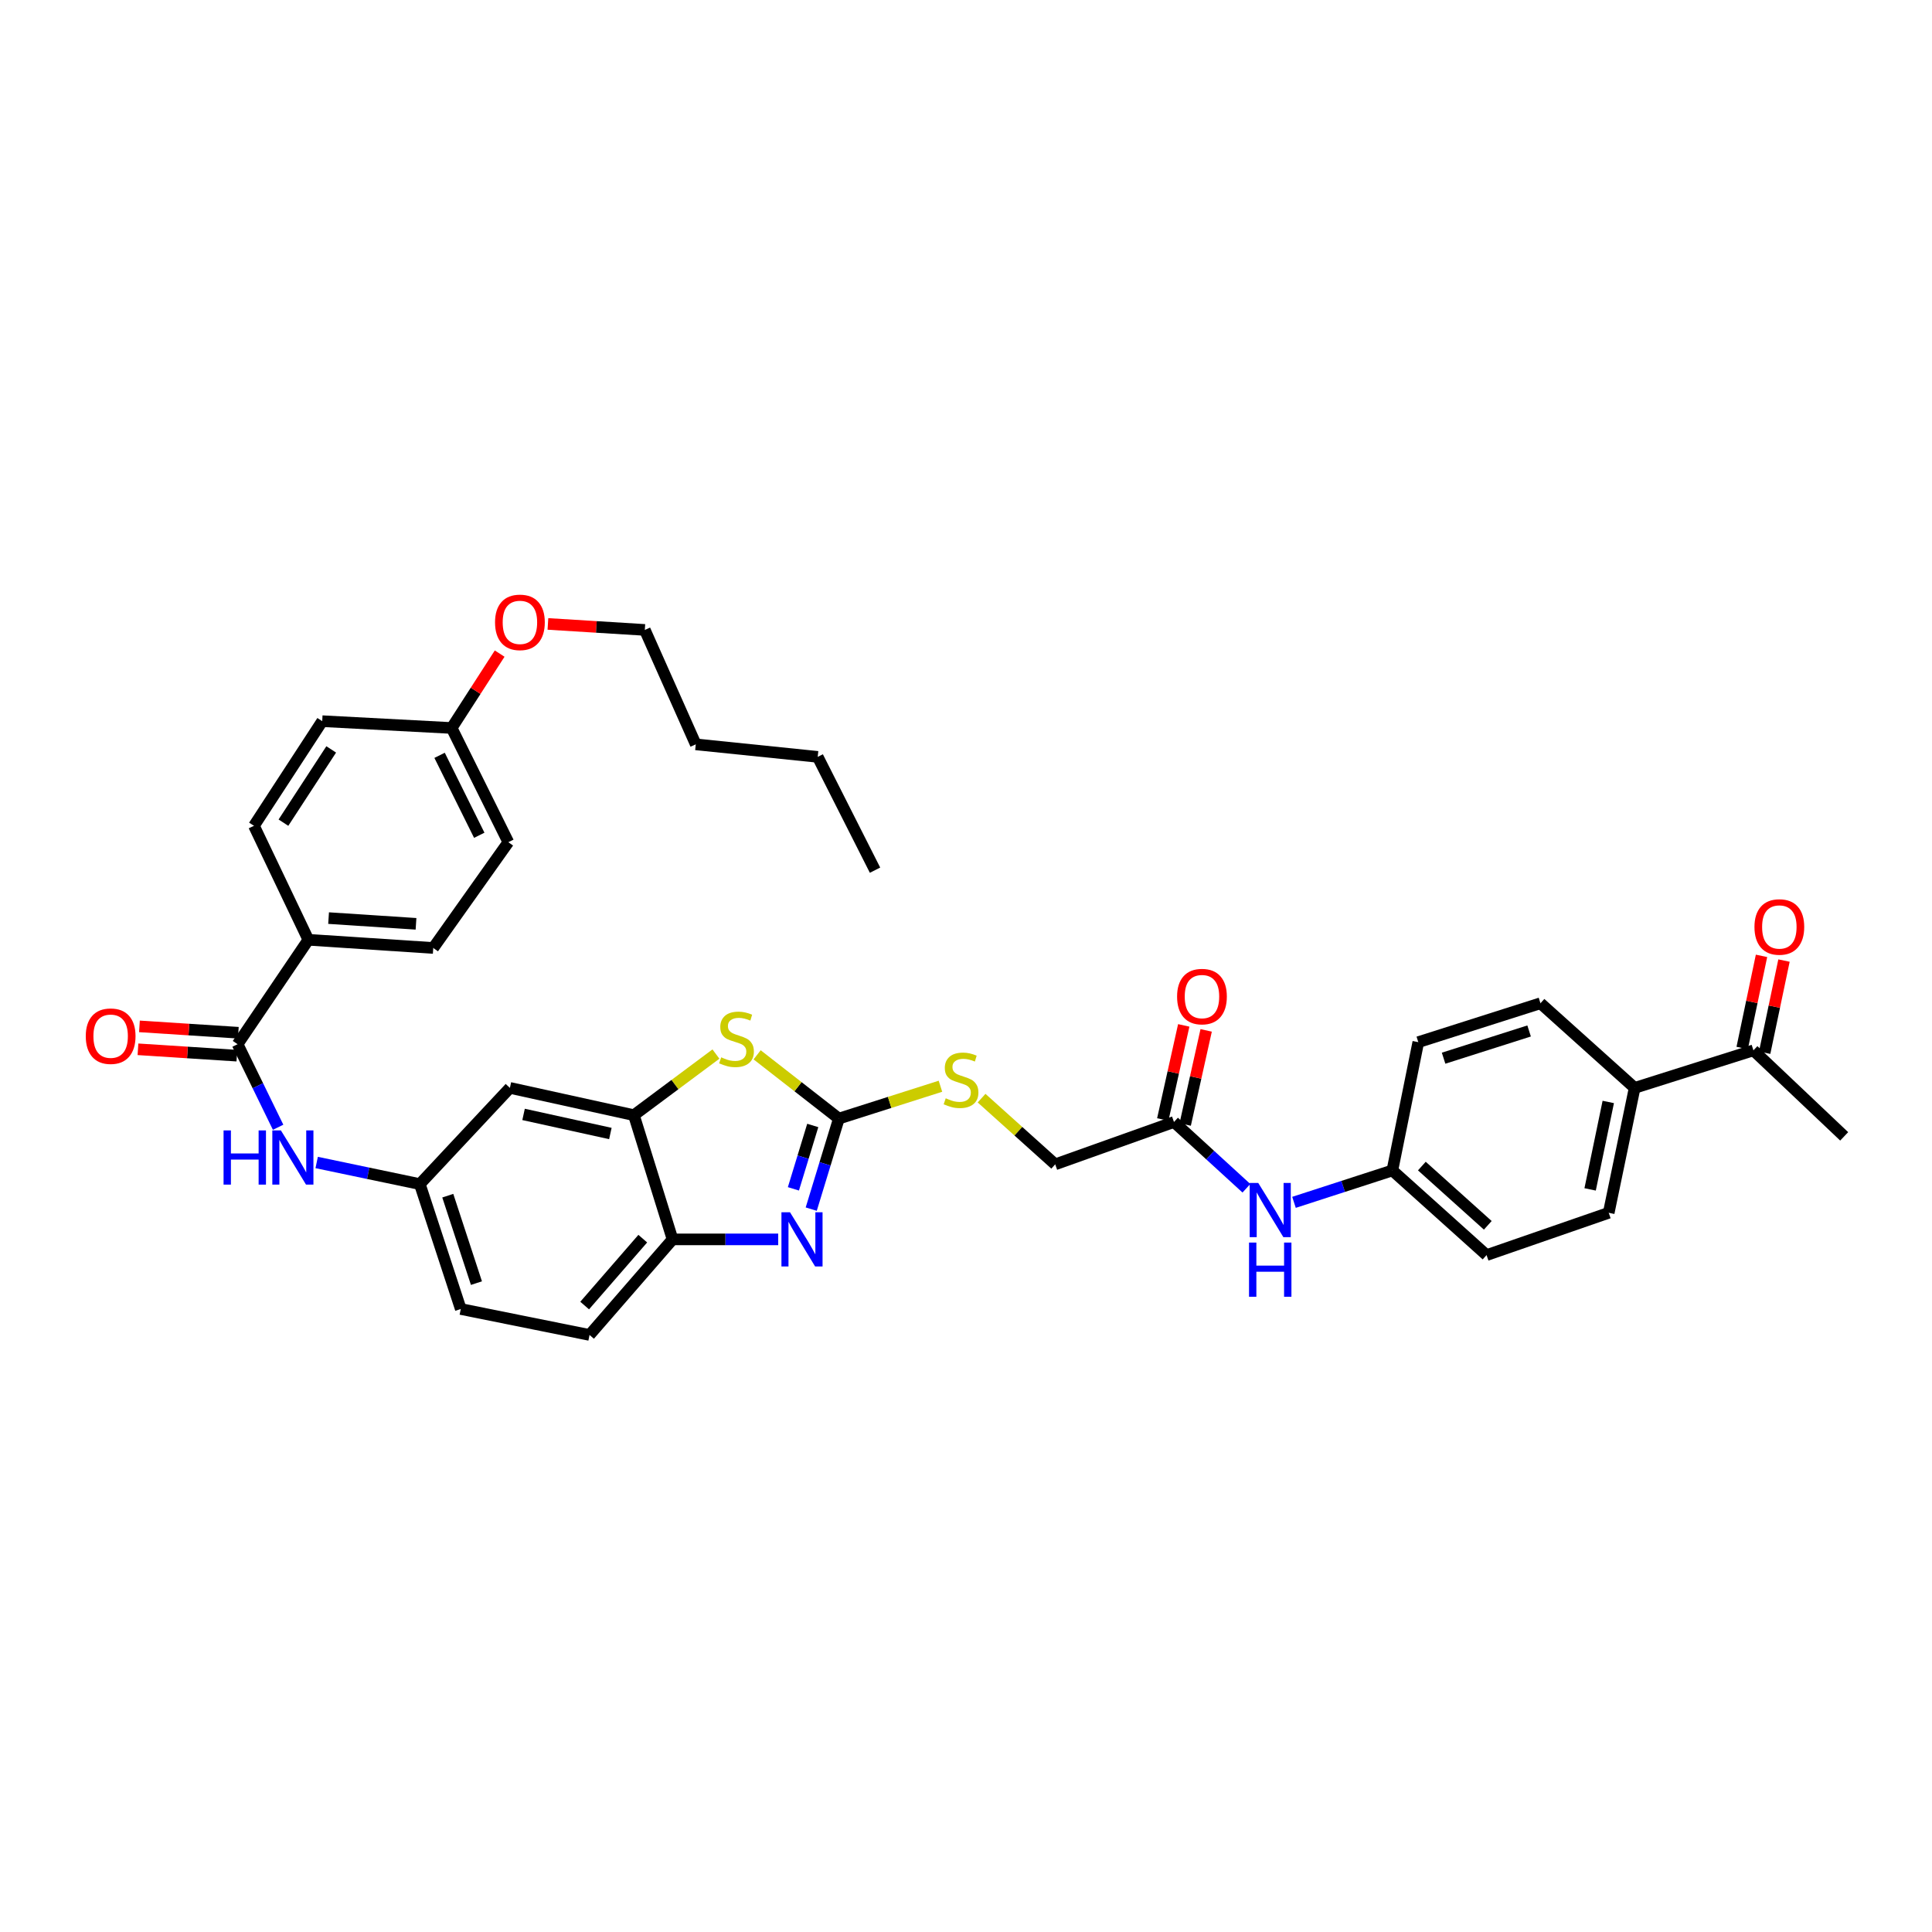 <?xml version='1.0' encoding='iso-8859-1'?>
<svg version='1.1' baseProfile='full'
              xmlns='http://www.w3.org/2000/svg'
                      xmlns:rdkit='http://www.rdkit.org/xml'
                      xmlns:xlink='http://www.w3.org/1999/xlink'
                  xml:space='preserve'
width='1000px' height='1000px' viewBox='0 0 1000 1000'>
<!-- END OF HEADER -->
<rect style='opacity:1.0;fill:#FFFFFF;stroke:none' width='1000' height='1000' x='0' y='0'> </rect>
<path class='bond-0' d='M 434.197,578.978 L 427.045,602.41' style='fill:none;fill-rule:evenodd;stroke:#000000;stroke-width:6px;stroke-linecap:butt;stroke-linejoin:miter;stroke-opacity:1' />
<path class='bond-0' d='M 427.045,602.41 L 419.892,625.843' style='fill:none;fill-rule:evenodd;stroke:#0000FF;stroke-width:6px;stroke-linecap:butt;stroke-linejoin:miter;stroke-opacity:1' />
<path class='bond-0' d='M 420.682,582.538 L 415.676,598.94' style='fill:none;fill-rule:evenodd;stroke:#000000;stroke-width:6px;stroke-linecap:butt;stroke-linejoin:miter;stroke-opacity:1' />
<path class='bond-0' d='M 415.676,598.94 L 410.669,615.343' style='fill:none;fill-rule:evenodd;stroke:#0000FF;stroke-width:6px;stroke-linecap:butt;stroke-linejoin:miter;stroke-opacity:1' />
<path class='bond-1' d='M 434.197,578.978 L 413.043,562.475' style='fill:none;fill-rule:evenodd;stroke:#000000;stroke-width:6px;stroke-linecap:butt;stroke-linejoin:miter;stroke-opacity:1' />
<path class='bond-1' d='M 413.043,562.475 L 391.889,545.972' style='fill:none;fill-rule:evenodd;stroke:#CCCC00;stroke-width:6px;stroke-linecap:butt;stroke-linejoin:miter;stroke-opacity:1' />
<path class='bond-8' d='M 434.197,578.978 L 460.486,570.607' style='fill:none;fill-rule:evenodd;stroke:#000000;stroke-width:6px;stroke-linecap:butt;stroke-linejoin:miter;stroke-opacity:1' />
<path class='bond-8' d='M 460.486,570.607 L 486.775,562.236' style='fill:none;fill-rule:evenodd;stroke:#CCCC00;stroke-width:6px;stroke-linecap:butt;stroke-linejoin:miter;stroke-opacity:1' />
<path class='bond-4' d='M 402.798,641.503 L 375.457,641.503' style='fill:none;fill-rule:evenodd;stroke:#0000FF;stroke-width:6px;stroke-linecap:butt;stroke-linejoin:miter;stroke-opacity:1' />
<path class='bond-4' d='M 375.457,641.503 L 348.116,641.503' style='fill:none;fill-rule:evenodd;stroke:#000000;stroke-width:6px;stroke-linecap:butt;stroke-linejoin:miter;stroke-opacity:1' />
<path class='bond-2' d='M 370.565,545.579 L 349.336,561.394' style='fill:none;fill-rule:evenodd;stroke:#CCCC00;stroke-width:6px;stroke-linecap:butt;stroke-linejoin:miter;stroke-opacity:1' />
<path class='bond-2' d='M 349.336,561.394 L 328.107,577.209' style='fill:none;fill-rule:evenodd;stroke:#000000;stroke-width:6px;stroke-linecap:butt;stroke-linejoin:miter;stroke-opacity:1' />
<path class='bond-6' d='M 328.107,577.209 L 263.924,563.09' style='fill:none;fill-rule:evenodd;stroke:#000000;stroke-width:6px;stroke-linecap:butt;stroke-linejoin:miter;stroke-opacity:1' />
<path class='bond-6' d='M 315.926,586.7 L 270.998,576.817' style='fill:none;fill-rule:evenodd;stroke:#000000;stroke-width:6px;stroke-linecap:butt;stroke-linejoin:miter;stroke-opacity:1' />
<path class='bond-36' d='M 328.107,577.209 L 348.116,641.503' style='fill:none;fill-rule:evenodd;stroke:#000000;stroke-width:6px;stroke-linecap:butt;stroke-linejoin:miter;stroke-opacity:1' />
<path class='bond-3' d='M 122.979,540.478 L 133.466,561.973' style='fill:none;fill-rule:evenodd;stroke:#000000;stroke-width:6px;stroke-linecap:butt;stroke-linejoin:miter;stroke-opacity:1' />
<path class='bond-3' d='M 133.466,561.973 L 143.954,583.469' style='fill:none;fill-rule:evenodd;stroke:#0000FF;stroke-width:6px;stroke-linecap:butt;stroke-linejoin:miter;stroke-opacity:1' />
<path class='bond-9' d='M 122.979,540.478 L 159.604,486.432' style='fill:none;fill-rule:evenodd;stroke:#000000;stroke-width:6px;stroke-linecap:butt;stroke-linejoin:miter;stroke-opacity:1' />
<path class='bond-14' d='M 123.361,534.547 L 97.769,532.898' style='fill:none;fill-rule:evenodd;stroke:#000000;stroke-width:6px;stroke-linecap:butt;stroke-linejoin:miter;stroke-opacity:1' />
<path class='bond-14' d='M 97.769,532.898 L 72.176,531.25' style='fill:none;fill-rule:evenodd;stroke:#FF0000;stroke-width:6px;stroke-linecap:butt;stroke-linejoin:miter;stroke-opacity:1' />
<path class='bond-14' d='M 122.597,546.409 L 97.004,544.761' style='fill:none;fill-rule:evenodd;stroke:#000000;stroke-width:6px;stroke-linecap:butt;stroke-linejoin:miter;stroke-opacity:1' />
<path class='bond-14' d='M 97.004,544.761 L 71.412,543.112' style='fill:none;fill-rule:evenodd;stroke:#FF0000;stroke-width:6px;stroke-linecap:butt;stroke-linejoin:miter;stroke-opacity:1' />
<path class='bond-16' d='M 348.116,641.503 L 305.145,690.966' style='fill:none;fill-rule:evenodd;stroke:#000000;stroke-width:6px;stroke-linecap:butt;stroke-linejoin:miter;stroke-opacity:1' />
<path class='bond-16' d='M 332.697,641.127 L 302.617,675.751' style='fill:none;fill-rule:evenodd;stroke:#000000;stroke-width:6px;stroke-linecap:butt;stroke-linejoin:miter;stroke-opacity:1' />
<path class='bond-5' d='M 163.91,601.707 L 190.602,607.298' style='fill:none;fill-rule:evenodd;stroke:#0000FF;stroke-width:6px;stroke-linecap:butt;stroke-linejoin:miter;stroke-opacity:1' />
<path class='bond-5' d='M 190.602,607.298 L 217.295,612.889' style='fill:none;fill-rule:evenodd;stroke:#000000;stroke-width:6px;stroke-linecap:butt;stroke-linejoin:miter;stroke-opacity:1' />
<path class='bond-10' d='M 263.924,563.09 L 217.295,612.889' style='fill:none;fill-rule:evenodd;stroke:#000000;stroke-width:6px;stroke-linecap:butt;stroke-linejoin:miter;stroke-opacity:1' />
<path class='bond-7' d='M 607.653,580.742 L 546.172,602.66' style='fill:none;fill-rule:evenodd;stroke:#000000;stroke-width:6px;stroke-linecap:butt;stroke-linejoin:miter;stroke-opacity:1' />
<path class='bond-11' d='M 607.653,580.742 L 626.396,597.892' style='fill:none;fill-rule:evenodd;stroke:#000000;stroke-width:6px;stroke-linecap:butt;stroke-linejoin:miter;stroke-opacity:1' />
<path class='bond-11' d='M 626.396,597.892 L 645.139,615.042' style='fill:none;fill-rule:evenodd;stroke:#0000FF;stroke-width:6px;stroke-linecap:butt;stroke-linejoin:miter;stroke-opacity:1' />
<path class='bond-15' d='M 613.454,582.034 L 618.881,557.68' style='fill:none;fill-rule:evenodd;stroke:#000000;stroke-width:6px;stroke-linecap:butt;stroke-linejoin:miter;stroke-opacity:1' />
<path class='bond-15' d='M 618.881,557.68 L 624.308,533.325' style='fill:none;fill-rule:evenodd;stroke:#FF0000;stroke-width:6px;stroke-linecap:butt;stroke-linejoin:miter;stroke-opacity:1' />
<path class='bond-15' d='M 601.852,579.449 L 607.279,555.094' style='fill:none;fill-rule:evenodd;stroke:#000000;stroke-width:6px;stroke-linecap:butt;stroke-linejoin:miter;stroke-opacity:1' />
<path class='bond-15' d='M 607.279,555.094 L 612.705,530.74' style='fill:none;fill-rule:evenodd;stroke:#FF0000;stroke-width:6px;stroke-linecap:butt;stroke-linejoin:miter;stroke-opacity:1' />
<path class='bond-22' d='M 508.062,568.402 L 527.117,585.531' style='fill:none;fill-rule:evenodd;stroke:#CCCC00;stroke-width:6px;stroke-linecap:butt;stroke-linejoin:miter;stroke-opacity:1' />
<path class='bond-22' d='M 527.117,585.531 L 546.172,602.66' style='fill:none;fill-rule:evenodd;stroke:#000000;stroke-width:6px;stroke-linecap:butt;stroke-linejoin:miter;stroke-opacity:1' />
<path class='bond-18' d='M 159.604,486.432 L 224.248,490.665' style='fill:none;fill-rule:evenodd;stroke:#000000;stroke-width:6px;stroke-linecap:butt;stroke-linejoin:miter;stroke-opacity:1' />
<path class='bond-18' d='M 170.077,475.206 L 215.328,478.169' style='fill:none;fill-rule:evenodd;stroke:#000000;stroke-width:6px;stroke-linecap:butt;stroke-linejoin:miter;stroke-opacity:1' />
<path class='bond-19' d='M 159.604,486.432 L 131.452,427.434' style='fill:none;fill-rule:evenodd;stroke:#000000;stroke-width:6px;stroke-linecap:butt;stroke-linejoin:miter;stroke-opacity:1' />
<path class='bond-37' d='M 217.295,612.889 L 238.493,677.54' style='fill:none;fill-rule:evenodd;stroke:#000000;stroke-width:6px;stroke-linecap:butt;stroke-linejoin:miter;stroke-opacity:1' />
<path class='bond-37' d='M 231.77,618.883 L 246.608,664.139' style='fill:none;fill-rule:evenodd;stroke:#000000;stroke-width:6px;stroke-linecap:butt;stroke-linejoin:miter;stroke-opacity:1' />
<path class='bond-23' d='M 669.766,622.333 L 695.229,614.078' style='fill:none;fill-rule:evenodd;stroke:#0000FF;stroke-width:6px;stroke-linecap:butt;stroke-linejoin:miter;stroke-opacity:1' />
<path class='bond-23' d='M 695.229,614.078 L 720.691,605.823' style='fill:none;fill-rule:evenodd;stroke:#000000;stroke-width:6px;stroke-linecap:butt;stroke-linejoin:miter;stroke-opacity:1' />
<path class='bond-12' d='M 907.566,543.661 L 846.091,563.09' style='fill:none;fill-rule:evenodd;stroke:#000000;stroke-width:6px;stroke-linecap:butt;stroke-linejoin:miter;stroke-opacity:1' />
<path class='bond-17' d='M 913.383,544.882 L 918.387,521.037' style='fill:none;fill-rule:evenodd;stroke:#000000;stroke-width:6px;stroke-linecap:butt;stroke-linejoin:miter;stroke-opacity:1' />
<path class='bond-17' d='M 918.387,521.037 L 923.391,497.191' style='fill:none;fill-rule:evenodd;stroke:#FF0000;stroke-width:6px;stroke-linecap:butt;stroke-linejoin:miter;stroke-opacity:1' />
<path class='bond-17' d='M 901.749,542.44 L 906.753,518.595' style='fill:none;fill-rule:evenodd;stroke:#000000;stroke-width:6px;stroke-linecap:butt;stroke-linejoin:miter;stroke-opacity:1' />
<path class='bond-17' d='M 906.753,518.595 L 911.757,494.75' style='fill:none;fill-rule:evenodd;stroke:#FF0000;stroke-width:6px;stroke-linecap:butt;stroke-linejoin:miter;stroke-opacity:1' />
<path class='bond-31' d='M 907.566,543.661 L 954.545,588.177' style='fill:none;fill-rule:evenodd;stroke:#000000;stroke-width:6px;stroke-linecap:butt;stroke-linejoin:miter;stroke-opacity:1' />
<path class='bond-13' d='M 846.091,563.09 L 832.672,627.741' style='fill:none;fill-rule:evenodd;stroke:#000000;stroke-width:6px;stroke-linecap:butt;stroke-linejoin:miter;stroke-opacity:1' />
<path class='bond-13' d='M 832.439,570.372 L 823.046,615.628' style='fill:none;fill-rule:evenodd;stroke:#000000;stroke-width:6px;stroke-linecap:butt;stroke-linejoin:miter;stroke-opacity:1' />
<path class='bond-38' d='M 846.091,563.09 L 797.341,519.28' style='fill:none;fill-rule:evenodd;stroke:#000000;stroke-width:6px;stroke-linecap:butt;stroke-linejoin:miter;stroke-opacity:1' />
<path class='bond-24' d='M 305.145,690.966 L 238.493,677.54' style='fill:none;fill-rule:evenodd;stroke:#000000;stroke-width:6px;stroke-linecap:butt;stroke-linejoin:miter;stroke-opacity:1' />
<path class='bond-29' d='M 224.248,490.665 L 263.112,435.92' style='fill:none;fill-rule:evenodd;stroke:#000000;stroke-width:6px;stroke-linecap:butt;stroke-linejoin:miter;stroke-opacity:1' />
<path class='bond-28' d='M 131.452,427.434 L 166.782,373.276' style='fill:none;fill-rule:evenodd;stroke:#000000;stroke-width:6px;stroke-linecap:butt;stroke-linejoin:miter;stroke-opacity:1' />
<path class='bond-28' d='M 146.707,425.805 L 171.438,387.894' style='fill:none;fill-rule:evenodd;stroke:#000000;stroke-width:6px;stroke-linecap:butt;stroke-linejoin:miter;stroke-opacity:1' />
<path class='bond-20' d='M 797.341,519.28 L 734.11,539.415' style='fill:none;fill-rule:evenodd;stroke:#000000;stroke-width:6px;stroke-linecap:butt;stroke-linejoin:miter;stroke-opacity:1' />
<path class='bond-20' d='M 791.463,533.627 L 747.201,547.721' style='fill:none;fill-rule:evenodd;stroke:#000000;stroke-width:6px;stroke-linecap:butt;stroke-linejoin:miter;stroke-opacity:1' />
<path class='bond-21' d='M 832.672,627.741 L 769.44,649.639' style='fill:none;fill-rule:evenodd;stroke:#000000;stroke-width:6px;stroke-linecap:butt;stroke-linejoin:miter;stroke-opacity:1' />
<path class='bond-26' d='M 720.691,605.823 L 734.11,539.415' style='fill:none;fill-rule:evenodd;stroke:#000000;stroke-width:6px;stroke-linecap:butt;stroke-linejoin:miter;stroke-opacity:1' />
<path class='bond-27' d='M 720.691,605.823 L 769.44,649.639' style='fill:none;fill-rule:evenodd;stroke:#000000;stroke-width:6px;stroke-linecap:butt;stroke-linejoin:miter;stroke-opacity:1' />
<path class='bond-27' d='M 735.949,603.555 L 770.074,634.226' style='fill:none;fill-rule:evenodd;stroke:#000000;stroke-width:6px;stroke-linecap:butt;stroke-linejoin:miter;stroke-opacity:1' />
<path class='bond-25' d='M 233.778,376.809 L 166.782,373.276' style='fill:none;fill-rule:evenodd;stroke:#000000;stroke-width:6px;stroke-linecap:butt;stroke-linejoin:miter;stroke-opacity:1' />
<path class='bond-30' d='M 233.778,376.809 L 246.201,357.554' style='fill:none;fill-rule:evenodd;stroke:#000000;stroke-width:6px;stroke-linecap:butt;stroke-linejoin:miter;stroke-opacity:1' />
<path class='bond-30' d='M 246.201,357.554 L 258.624,338.3' style='fill:none;fill-rule:evenodd;stroke:#FF0000;stroke-width:6px;stroke-linecap:butt;stroke-linejoin:miter;stroke-opacity:1' />
<path class='bond-39' d='M 233.778,376.809 L 263.112,435.92' style='fill:none;fill-rule:evenodd;stroke:#000000;stroke-width:6px;stroke-linecap:butt;stroke-linejoin:miter;stroke-opacity:1' />
<path class='bond-39' d='M 227.53,390.96 L 248.064,432.337' style='fill:none;fill-rule:evenodd;stroke:#000000;stroke-width:6px;stroke-linecap:butt;stroke-linejoin:miter;stroke-opacity:1' />
<path class='bond-32' d='M 283.605,322.946 L 308.682,324.496' style='fill:none;fill-rule:evenodd;stroke:#FF0000;stroke-width:6px;stroke-linecap:butt;stroke-linejoin:miter;stroke-opacity:1' />
<path class='bond-32' d='M 308.682,324.496 L 333.76,326.045' style='fill:none;fill-rule:evenodd;stroke:#000000;stroke-width:6px;stroke-linecap:butt;stroke-linejoin:miter;stroke-opacity:1' />
<path class='bond-33' d='M 333.76,326.045 L 360.129,385.275' style='fill:none;fill-rule:evenodd;stroke:#000000;stroke-width:6px;stroke-linecap:butt;stroke-linejoin:miter;stroke-opacity:1' />
<path class='bond-34' d='M 360.129,385.275 L 423.248,391.753' style='fill:none;fill-rule:evenodd;stroke:#000000;stroke-width:6px;stroke-linecap:butt;stroke-linejoin:miter;stroke-opacity:1' />
<path class='bond-35' d='M 423.248,391.753 L 452.912,450.402' style='fill:none;fill-rule:evenodd;stroke:#000000;stroke-width:6px;stroke-linecap:butt;stroke-linejoin:miter;stroke-opacity:1' />
<path  class='atom-1' d='M 408.911 627.477
L 418.104 642.335
Q 419.015 643.801, 420.481 646.456
Q 421.947 649.111, 422.026 649.269
L 422.026 627.477
L 425.751 627.477
L 425.751 655.53
L 421.907 655.53
L 412.041 639.284
Q 410.892 637.383, 409.664 635.203
Q 408.475 633.024, 408.119 632.35
L 408.119 655.53
L 404.473 655.53
L 404.473 627.477
L 408.911 627.477
' fill='#0000FF'/>
<path  class='atom-2' d='M 373.29 547.273
Q 373.607 547.392, 374.915 547.947
Q 376.222 548.502, 377.649 548.858
Q 379.115 549.175, 380.541 549.175
Q 383.196 549.175, 384.741 547.907
Q 386.286 546.6, 386.286 544.341
Q 386.286 542.796, 385.494 541.845
Q 384.741 540.894, 383.552 540.379
Q 382.364 539.864, 380.383 539.27
Q 377.886 538.517, 376.381 537.804
Q 374.915 537.09, 373.845 535.585
Q 372.815 534.079, 372.815 531.543
Q 372.815 528.017, 375.192 525.837
Q 377.609 523.658, 382.364 523.658
Q 385.613 523.658, 389.298 525.203
L 388.386 528.254
Q 385.019 526.868, 382.483 526.868
Q 379.749 526.868, 378.243 528.017
Q 376.737 529.126, 376.777 531.068
Q 376.777 532.573, 377.53 533.485
Q 378.322 534.396, 379.432 534.911
Q 380.581 535.426, 382.483 536.02
Q 385.019 536.813, 386.524 537.605
Q 388.03 538.398, 389.1 540.022
Q 390.209 541.607, 390.209 544.341
Q 390.209 548.224, 387.594 550.324
Q 385.019 552.385, 380.7 552.385
Q 378.203 552.385, 376.301 551.83
Q 374.439 551.315, 372.22 550.404
L 373.29 547.273
' fill='#CCCC00'/>
<path  class='atom-6' d='M 115.715 585.1
L 119.518 585.1
L 119.518 597.027
L 133.862 597.027
L 133.862 585.1
L 137.666 585.1
L 137.666 613.153
L 133.862 613.153
L 133.862 600.196
L 119.518 600.196
L 119.518 613.153
L 115.715 613.153
L 115.715 585.1
' fill='#0000FF'/>
<path  class='atom-6' d='M 145.392 585.1
L 154.585 599.959
Q 155.496 601.425, 156.962 604.079
Q 158.428 606.734, 158.507 606.893
L 158.507 585.1
L 162.232 585.1
L 162.232 613.153
L 158.389 613.153
L 148.522 596.908
Q 147.373 595.006, 146.145 592.827
Q 144.956 590.647, 144.6 589.974
L 144.6 613.153
L 140.954 613.153
L 140.954 585.1
L 145.392 585.1
' fill='#0000FF'/>
<path  class='atom-9' d='M 489.504 568.472
Q 489.821 568.591, 491.129 569.145
Q 492.436 569.7, 493.863 570.057
Q 495.329 570.374, 496.755 570.374
Q 499.41 570.374, 500.955 569.106
Q 502.501 567.798, 502.501 565.54
Q 502.501 563.994, 501.708 563.043
Q 500.955 562.092, 499.767 561.577
Q 498.578 561.062, 496.597 560.468
Q 494.1 559.715, 492.595 559.002
Q 491.129 558.289, 490.059 556.783
Q 489.029 555.277, 489.029 552.741
Q 489.029 549.215, 491.406 547.036
Q 493.823 544.856, 498.578 544.856
Q 501.827 544.856, 505.512 546.402
L 504.601 549.453
Q 501.233 548.066, 498.697 548.066
Q 495.963 548.066, 494.457 549.215
Q 492.951 550.324, 492.991 552.266
Q 492.991 553.772, 493.744 554.683
Q 494.536 555.594, 495.646 556.109
Q 496.795 556.624, 498.697 557.219
Q 501.233 558.011, 502.738 558.804
Q 504.244 559.596, 505.314 561.221
Q 506.423 562.806, 506.423 565.54
Q 506.423 569.423, 503.808 571.523
Q 501.233 573.583, 496.914 573.583
Q 494.417 573.583, 492.516 573.028
Q 490.653 572.513, 488.434 571.602
L 489.504 568.472
' fill='#CCCC00'/>
<path  class='atom-12' d='M 651.265 612.295
L 660.457 627.153
Q 661.369 628.619, 662.835 631.274
Q 664.301 633.929, 664.38 634.087
L 664.38 612.295
L 668.105 612.295
L 668.105 640.348
L 664.261 640.348
L 654.395 624.102
Q 653.246 622.2, 652.018 620.021
Q 650.829 617.842, 650.472 617.168
L 650.472 640.348
L 646.827 640.348
L 646.827 612.295
L 651.265 612.295
' fill='#0000FF'/>
<path  class='atom-12' d='M 646.49 643.153
L 650.294 643.153
L 650.294 655.08
L 664.638 655.08
L 664.638 643.153
L 668.441 643.153
L 668.441 671.206
L 664.638 671.206
L 664.638 658.249
L 650.294 658.249
L 650.294 671.206
L 646.49 671.206
L 646.49 643.153
' fill='#0000FF'/>
<path  class='atom-15' d='M 44.393 536.324
Q 44.393 529.588, 47.722 525.824
Q 51.05 522.06, 57.271 522.06
Q 63.492 522.06, 66.82 525.824
Q 70.148 529.588, 70.148 536.324
Q 70.148 543.139, 66.78 547.022
Q 63.412 550.866, 57.271 550.866
Q 51.09 550.866, 47.722 547.022
Q 44.393 543.179, 44.393 536.324
M 57.271 547.696
Q 61.55 547.696, 63.848 544.843
Q 66.186 541.951, 66.186 536.324
Q 66.186 530.817, 63.848 528.043
Q 61.55 525.23, 57.271 525.23
Q 52.992 525.23, 50.654 528.003
Q 48.356 530.777, 48.356 536.324
Q 48.356 541.99, 50.654 544.843
Q 52.992 547.696, 57.271 547.696
' fill='#FF0000'/>
<path  class='atom-16' d='M 609.258 515.826
Q 609.258 509.09, 612.586 505.326
Q 615.915 501.562, 622.135 501.562
Q 628.356 501.562, 631.685 505.326
Q 635.013 509.09, 635.013 515.826
Q 635.013 522.641, 631.645 526.524
Q 628.277 530.368, 622.135 530.368
Q 615.954 530.368, 612.586 526.524
Q 609.258 522.681, 609.258 515.826
M 622.135 527.198
Q 626.415 527.198, 628.713 524.345
Q 631.051 521.452, 631.051 515.826
Q 631.051 510.318, 628.713 507.545
Q 626.415 504.732, 622.135 504.732
Q 617.856 504.732, 615.518 507.505
Q 613.22 510.279, 613.22 515.826
Q 613.22 521.492, 615.518 524.345
Q 617.856 527.198, 622.135 527.198
' fill='#FF0000'/>
<path  class='atom-18' d='M 908.107 479.796
Q 908.107 473.06, 911.436 469.295
Q 914.764 465.531, 920.985 465.531
Q 927.206 465.531, 930.534 469.295
Q 933.862 473.06, 933.862 479.796
Q 933.862 486.611, 930.494 490.494
Q 927.126 494.337, 920.985 494.337
Q 914.804 494.337, 911.436 490.494
Q 908.107 486.65, 908.107 479.796
M 920.985 491.167
Q 925.264 491.167, 927.562 488.314
Q 929.9 485.422, 929.9 479.796
Q 929.9 474.288, 927.562 471.514
Q 925.264 468.701, 920.985 468.701
Q 916.706 468.701, 914.368 471.475
Q 912.07 474.248, 912.07 479.796
Q 912.07 485.462, 914.368 488.314
Q 916.706 491.167, 920.985 491.167
' fill='#FF0000'/>
<path  class='atom-31' d='M 256.231 322.129
Q 256.231 315.393, 259.559 311.629
Q 262.887 307.865, 269.108 307.865
Q 275.329 307.865, 278.657 311.629
Q 281.986 315.393, 281.986 322.129
Q 281.986 328.944, 278.618 332.827
Q 275.25 336.671, 269.108 336.671
Q 262.927 336.671, 259.559 332.827
Q 256.231 328.984, 256.231 322.129
M 269.108 333.501
Q 273.387 333.501, 275.686 330.648
Q 278.023 327.756, 278.023 322.129
Q 278.023 316.622, 275.686 313.848
Q 273.387 311.035, 269.108 311.035
Q 264.829 311.035, 262.491 313.808
Q 260.193 316.582, 260.193 322.129
Q 260.193 327.795, 262.491 330.648
Q 264.829 333.501, 269.108 333.501
' fill='#FF0000'/>
</svg>
